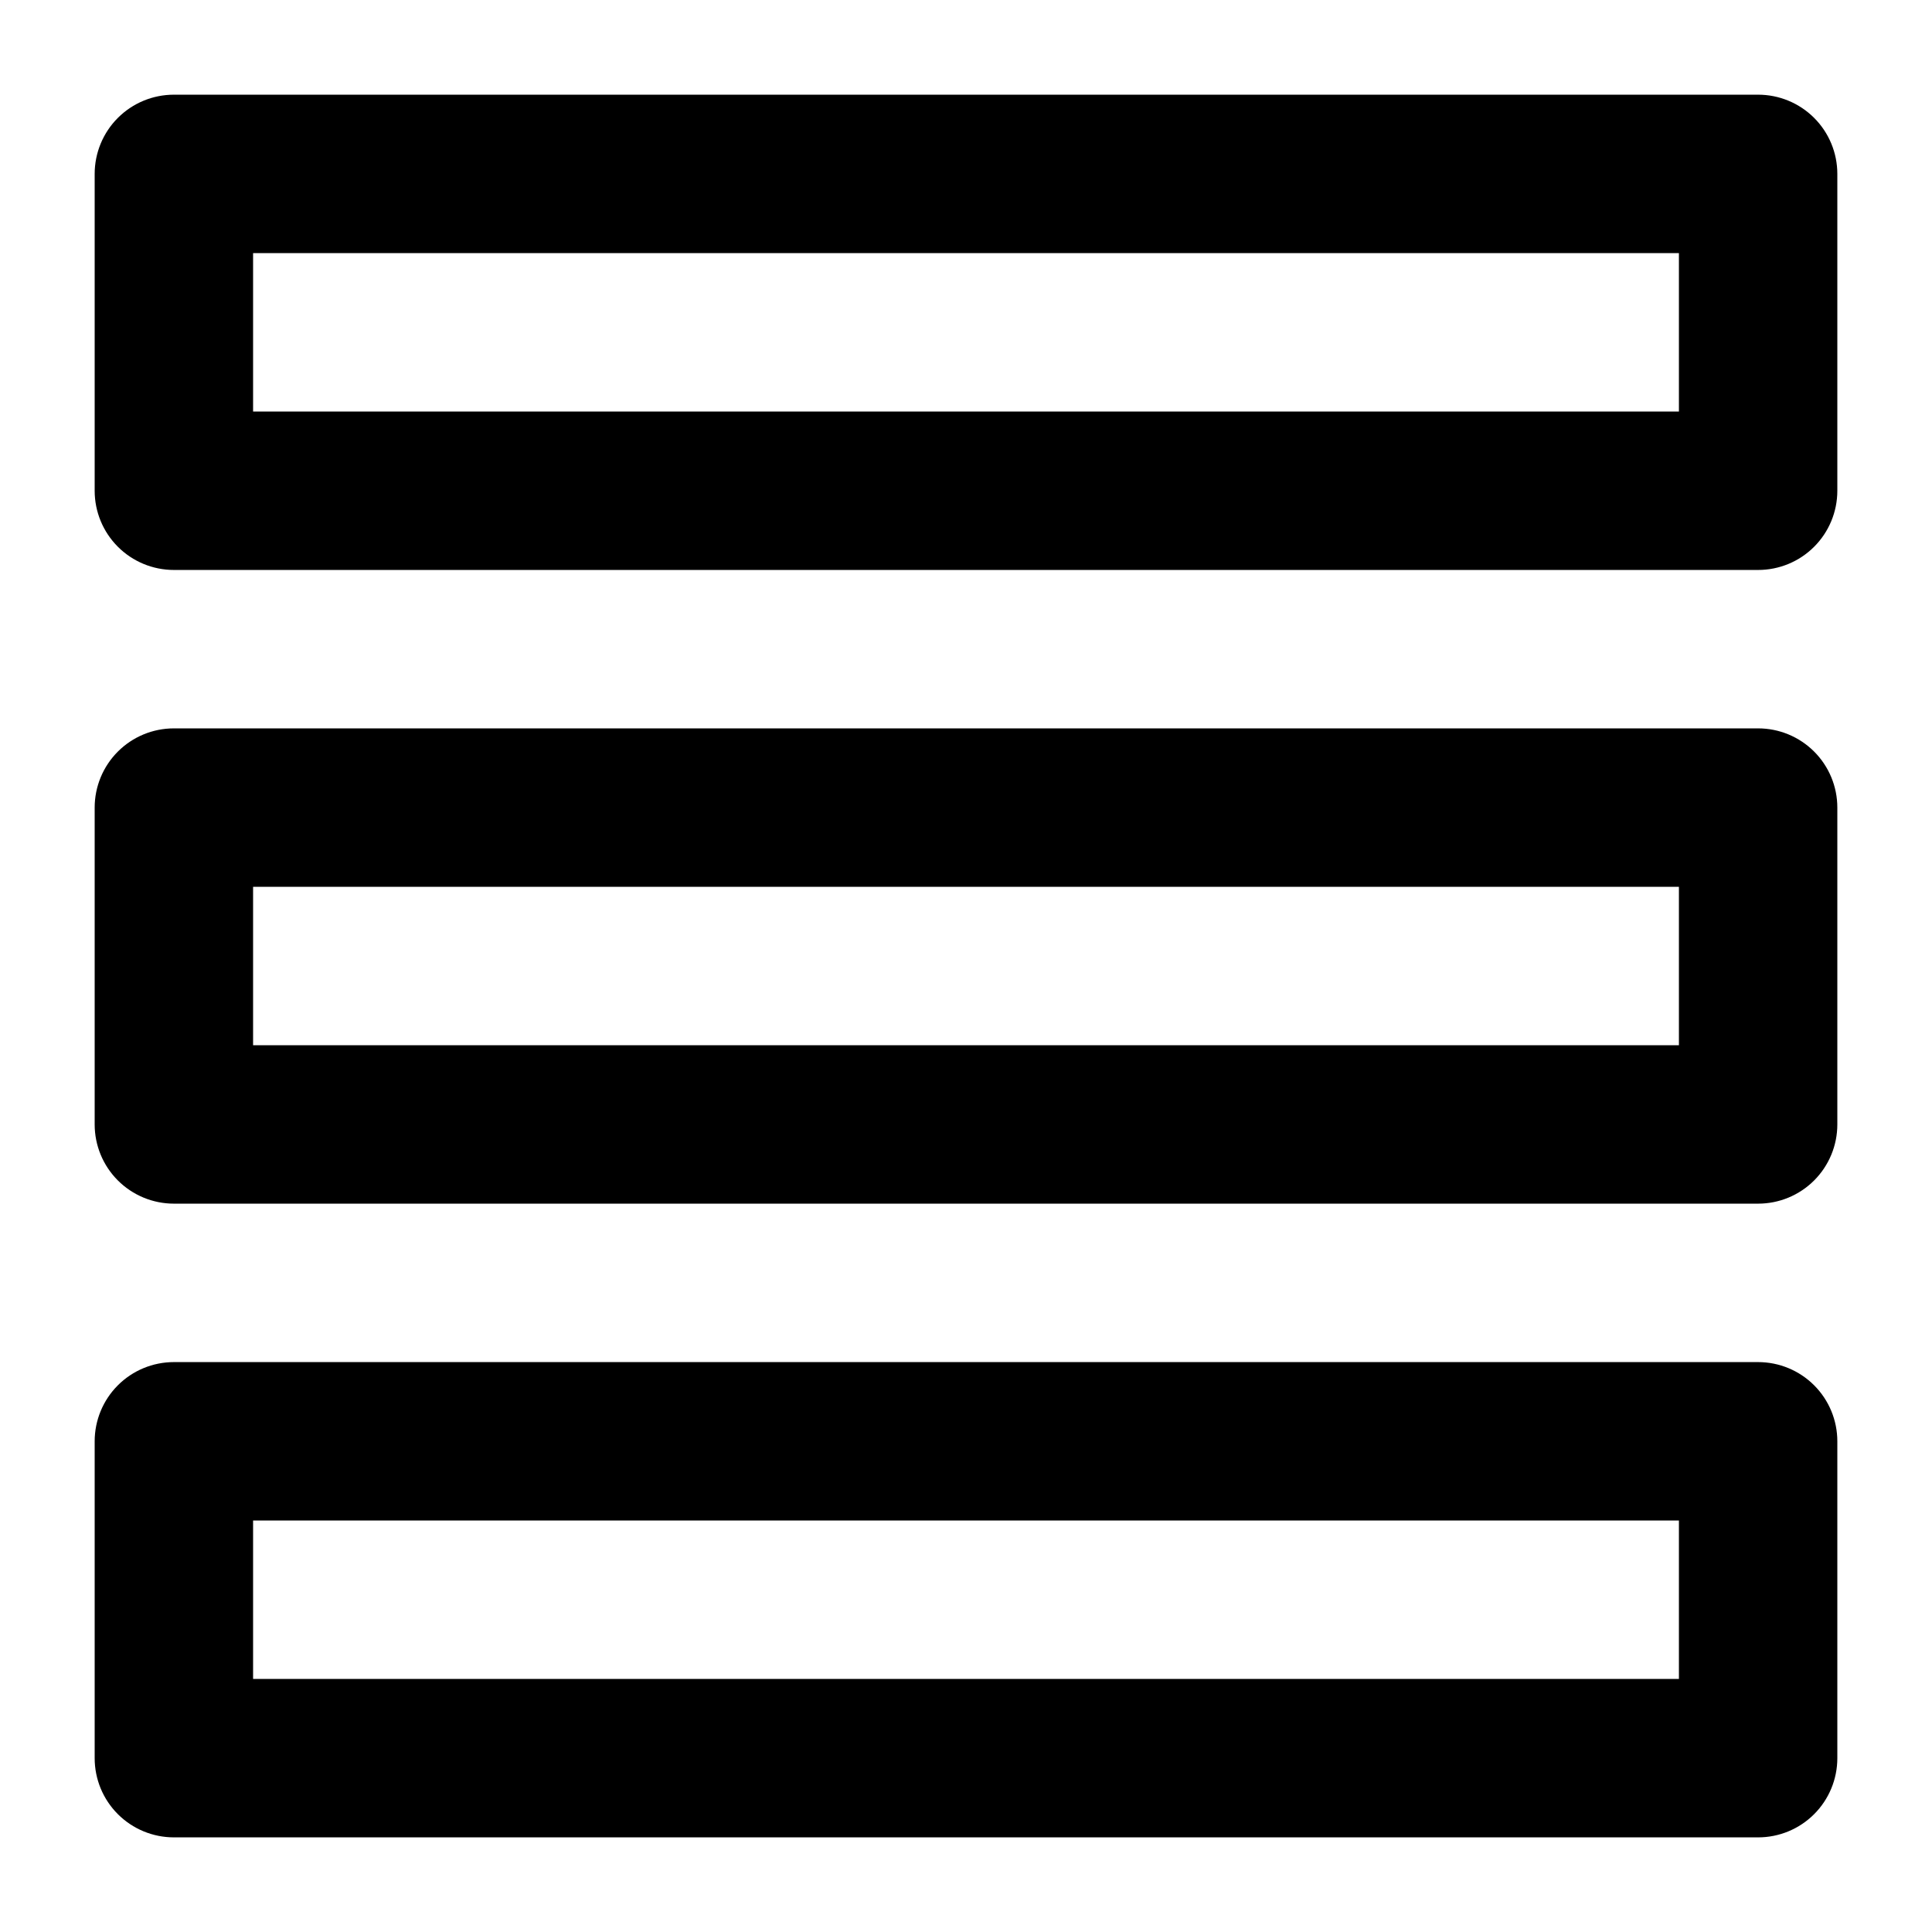 <?xml version="1.0" encoding="UTF-8"?>
<!-- Uploaded to: SVG Repo, www.svgrepo.com, Generator: SVG Repo Mixer Tools -->
<svg fill="#000000" width="800px" height="800px" version="1.1" viewBox="144 144 512 512" xmlns="http://www.w3.org/2000/svg">
 <path d="m609.92 462.98h-419.84c-5.566 0-10.906-2.215-14.844-6.148-3.938-3.938-6.148-9.277-6.148-14.844v-83.969c0-5.57 2.211-10.906 6.148-14.844s9.277-6.148 14.844-6.148h419.84c5.57 0 10.906 2.211 14.844 6.148s6.148 9.273 6.148 14.844v83.969c0 5.566-2.211 10.906-6.148 14.844-3.938 3.934-9.273 6.148-14.844 6.148zm-398.85-41.984h377.86v-41.984h-377.86zm398.85-125.95h-419.84c-5.566 0-10.906-2.211-14.844-6.148s-6.148-9.277-6.148-14.844v-83.969c0-5.566 2.211-10.906 6.148-14.844s9.277-6.148 14.844-6.148h419.84c5.57 0 10.906 2.211 14.844 6.148s6.148 9.277 6.148 14.844v83.969c0 5.566-2.211 10.906-6.148 14.844s-9.273 6.148-14.844 6.148zm-398.85-41.984h377.86v-41.984h-377.86zm398.85 377.86h-419.84c-5.566 0-10.906-2.211-14.844-6.148s-6.148-9.273-6.148-14.844v-83.969c0-5.566 2.211-10.906 6.148-14.844 3.938-3.934 9.277-6.148 14.844-6.148h419.84c5.57 0 10.906 2.215 14.844 6.148 3.938 3.938 6.148 9.277 6.148 14.844v83.969c0 5.57-2.211 10.906-6.148 14.844s-9.273 6.148-14.844 6.148zm-398.85-41.984h377.86v-41.984h-377.86z"/>
</svg>